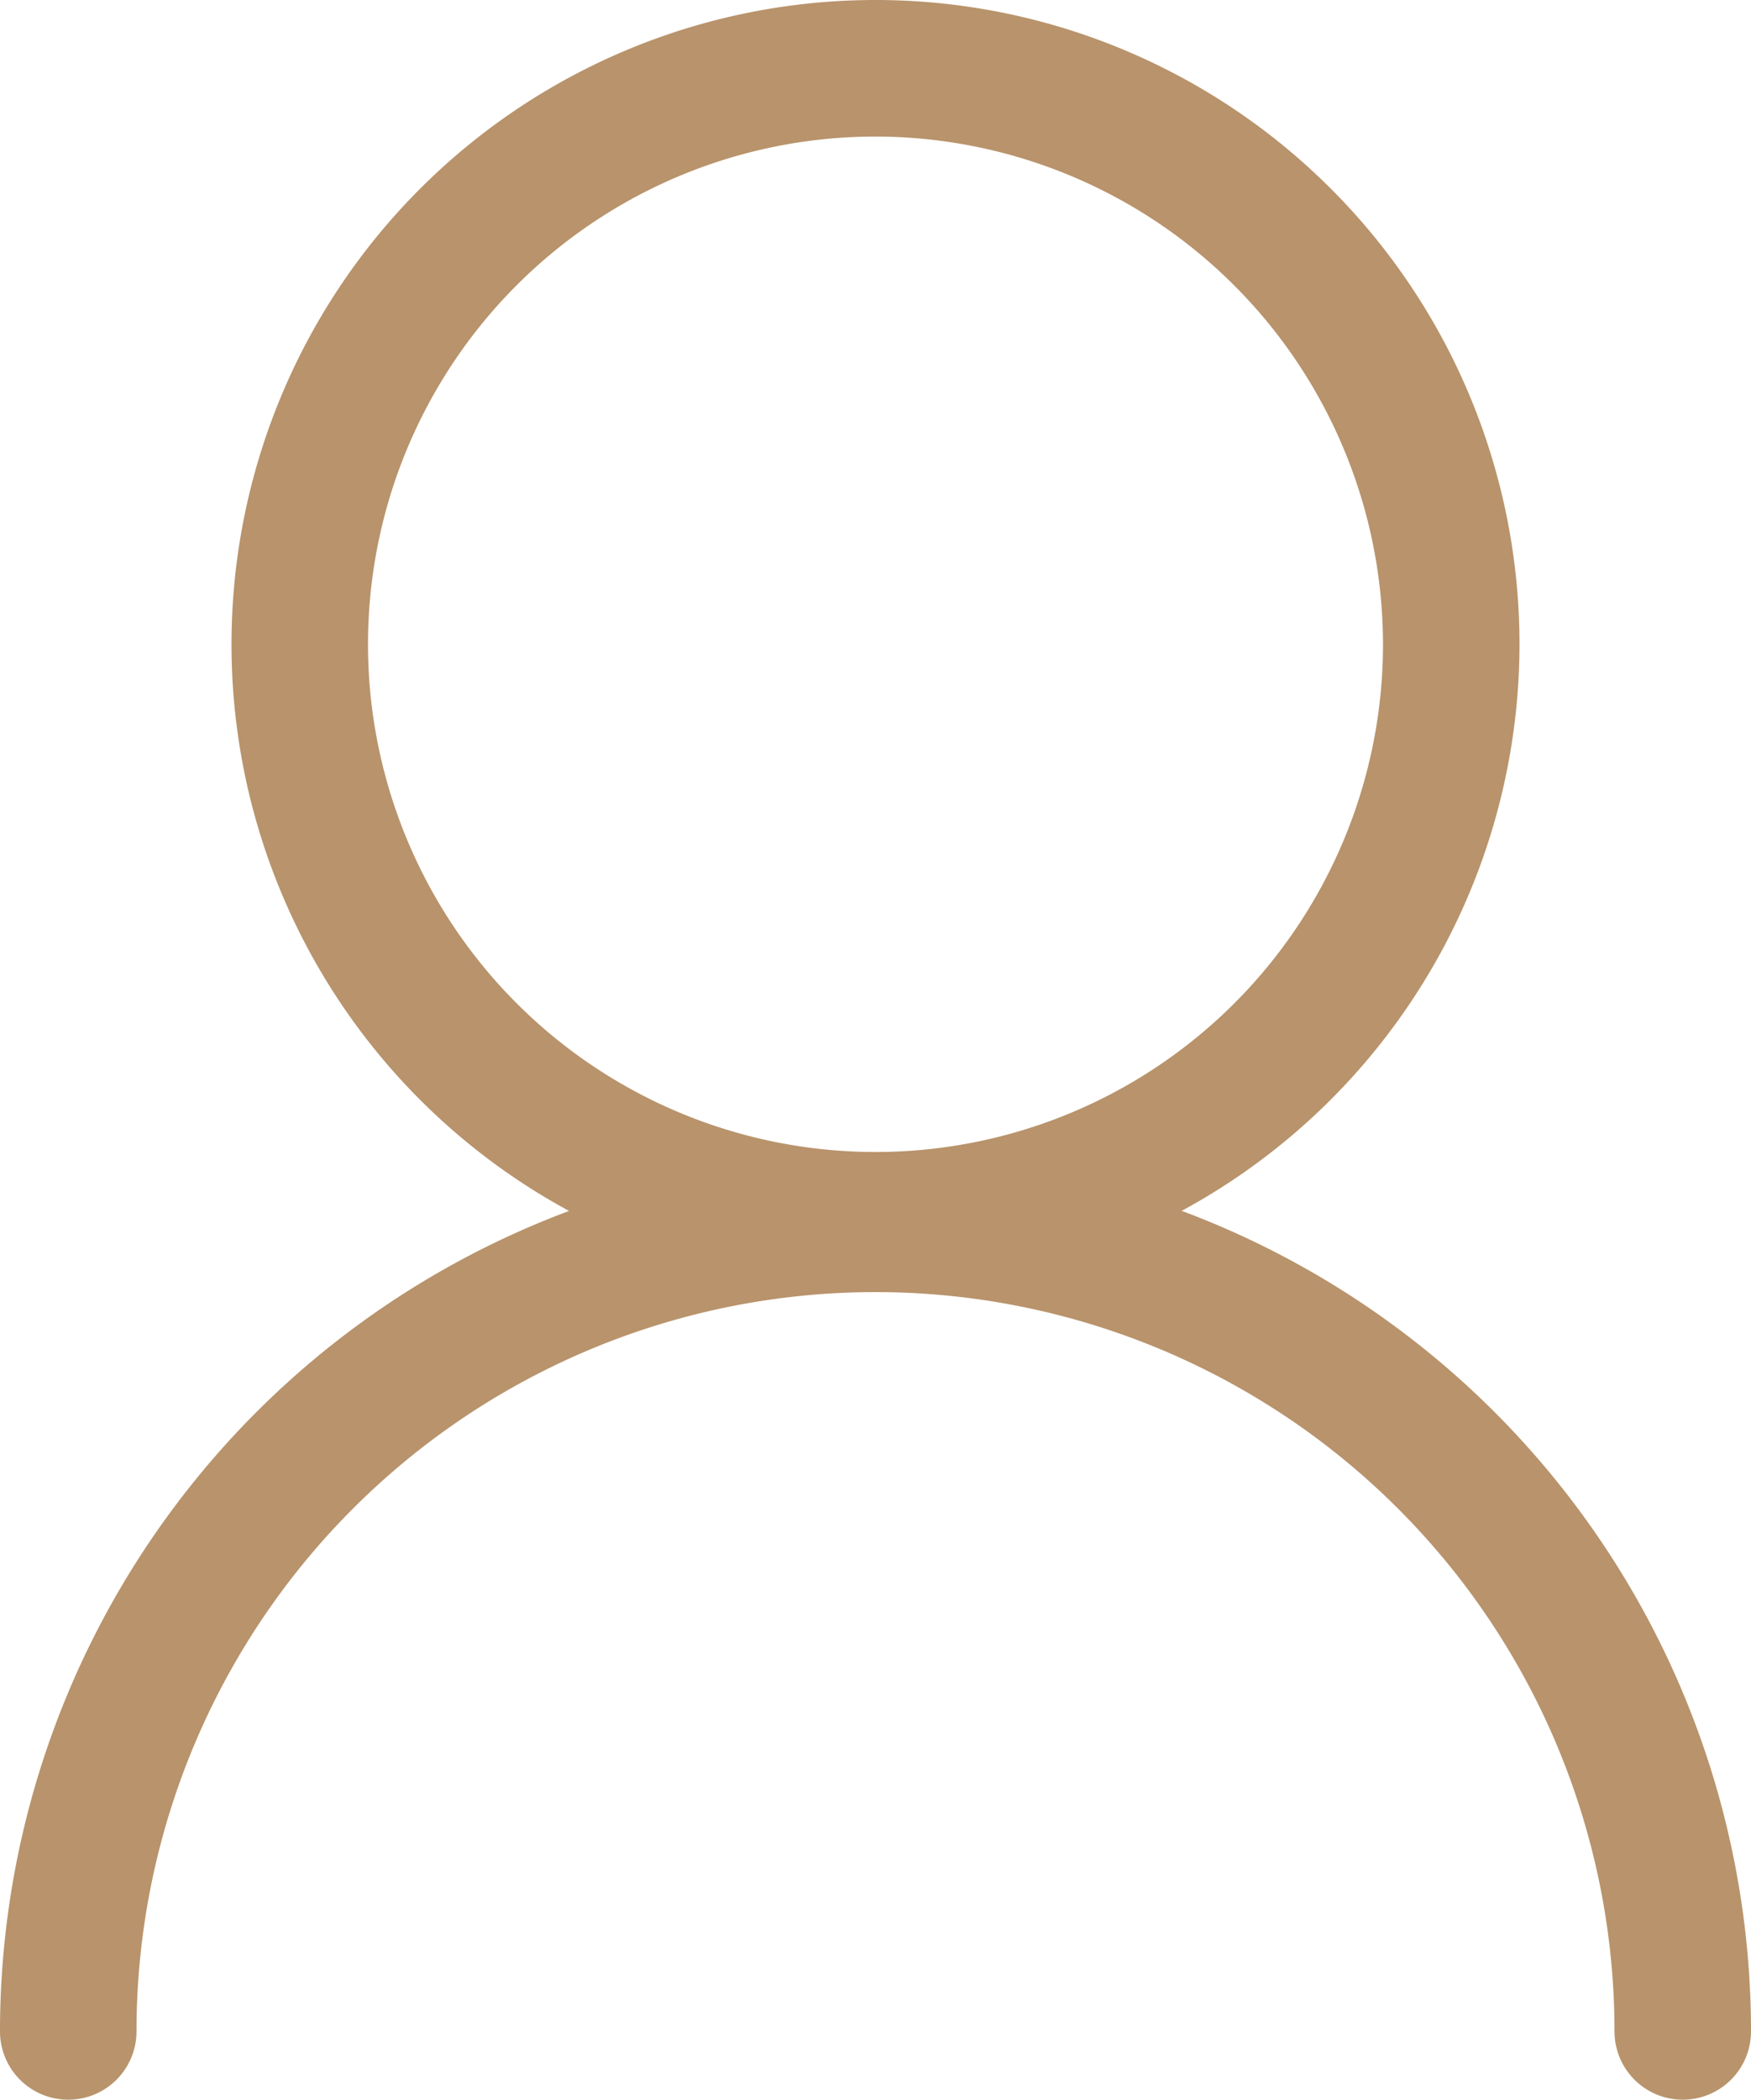<svg id="Layer_1" data-name="Layer 1" xmlns="http://www.w3.org/2000/svg" viewBox="0 0 64.14 76.88"><path d="M32.07,47.71A23.59,23.59,0,1,1,55.66,24.12,23.61,23.61,0,0,1,32.07,47.71Zm0-42.18A18.59,18.59,0,1,0,50.66,24.12,18.61,18.61,0,0,0,32.07,5.53Z" transform="translate(0 -0.53)" style="fill:#b8936b"/><path d="M61.64,77.41a2.5,2.5,0,0,1-2.5-2.5A27.07,27.07,0,0,0,5,74.91a2.5,2.5,0,0,1-5,0,32.07,32.07,0,0,1,64.14,0A2.5,2.5,0,0,1,61.64,77.41Z" transform="translate(0 -0.53)" style="fill:#b8936b"/></svg>